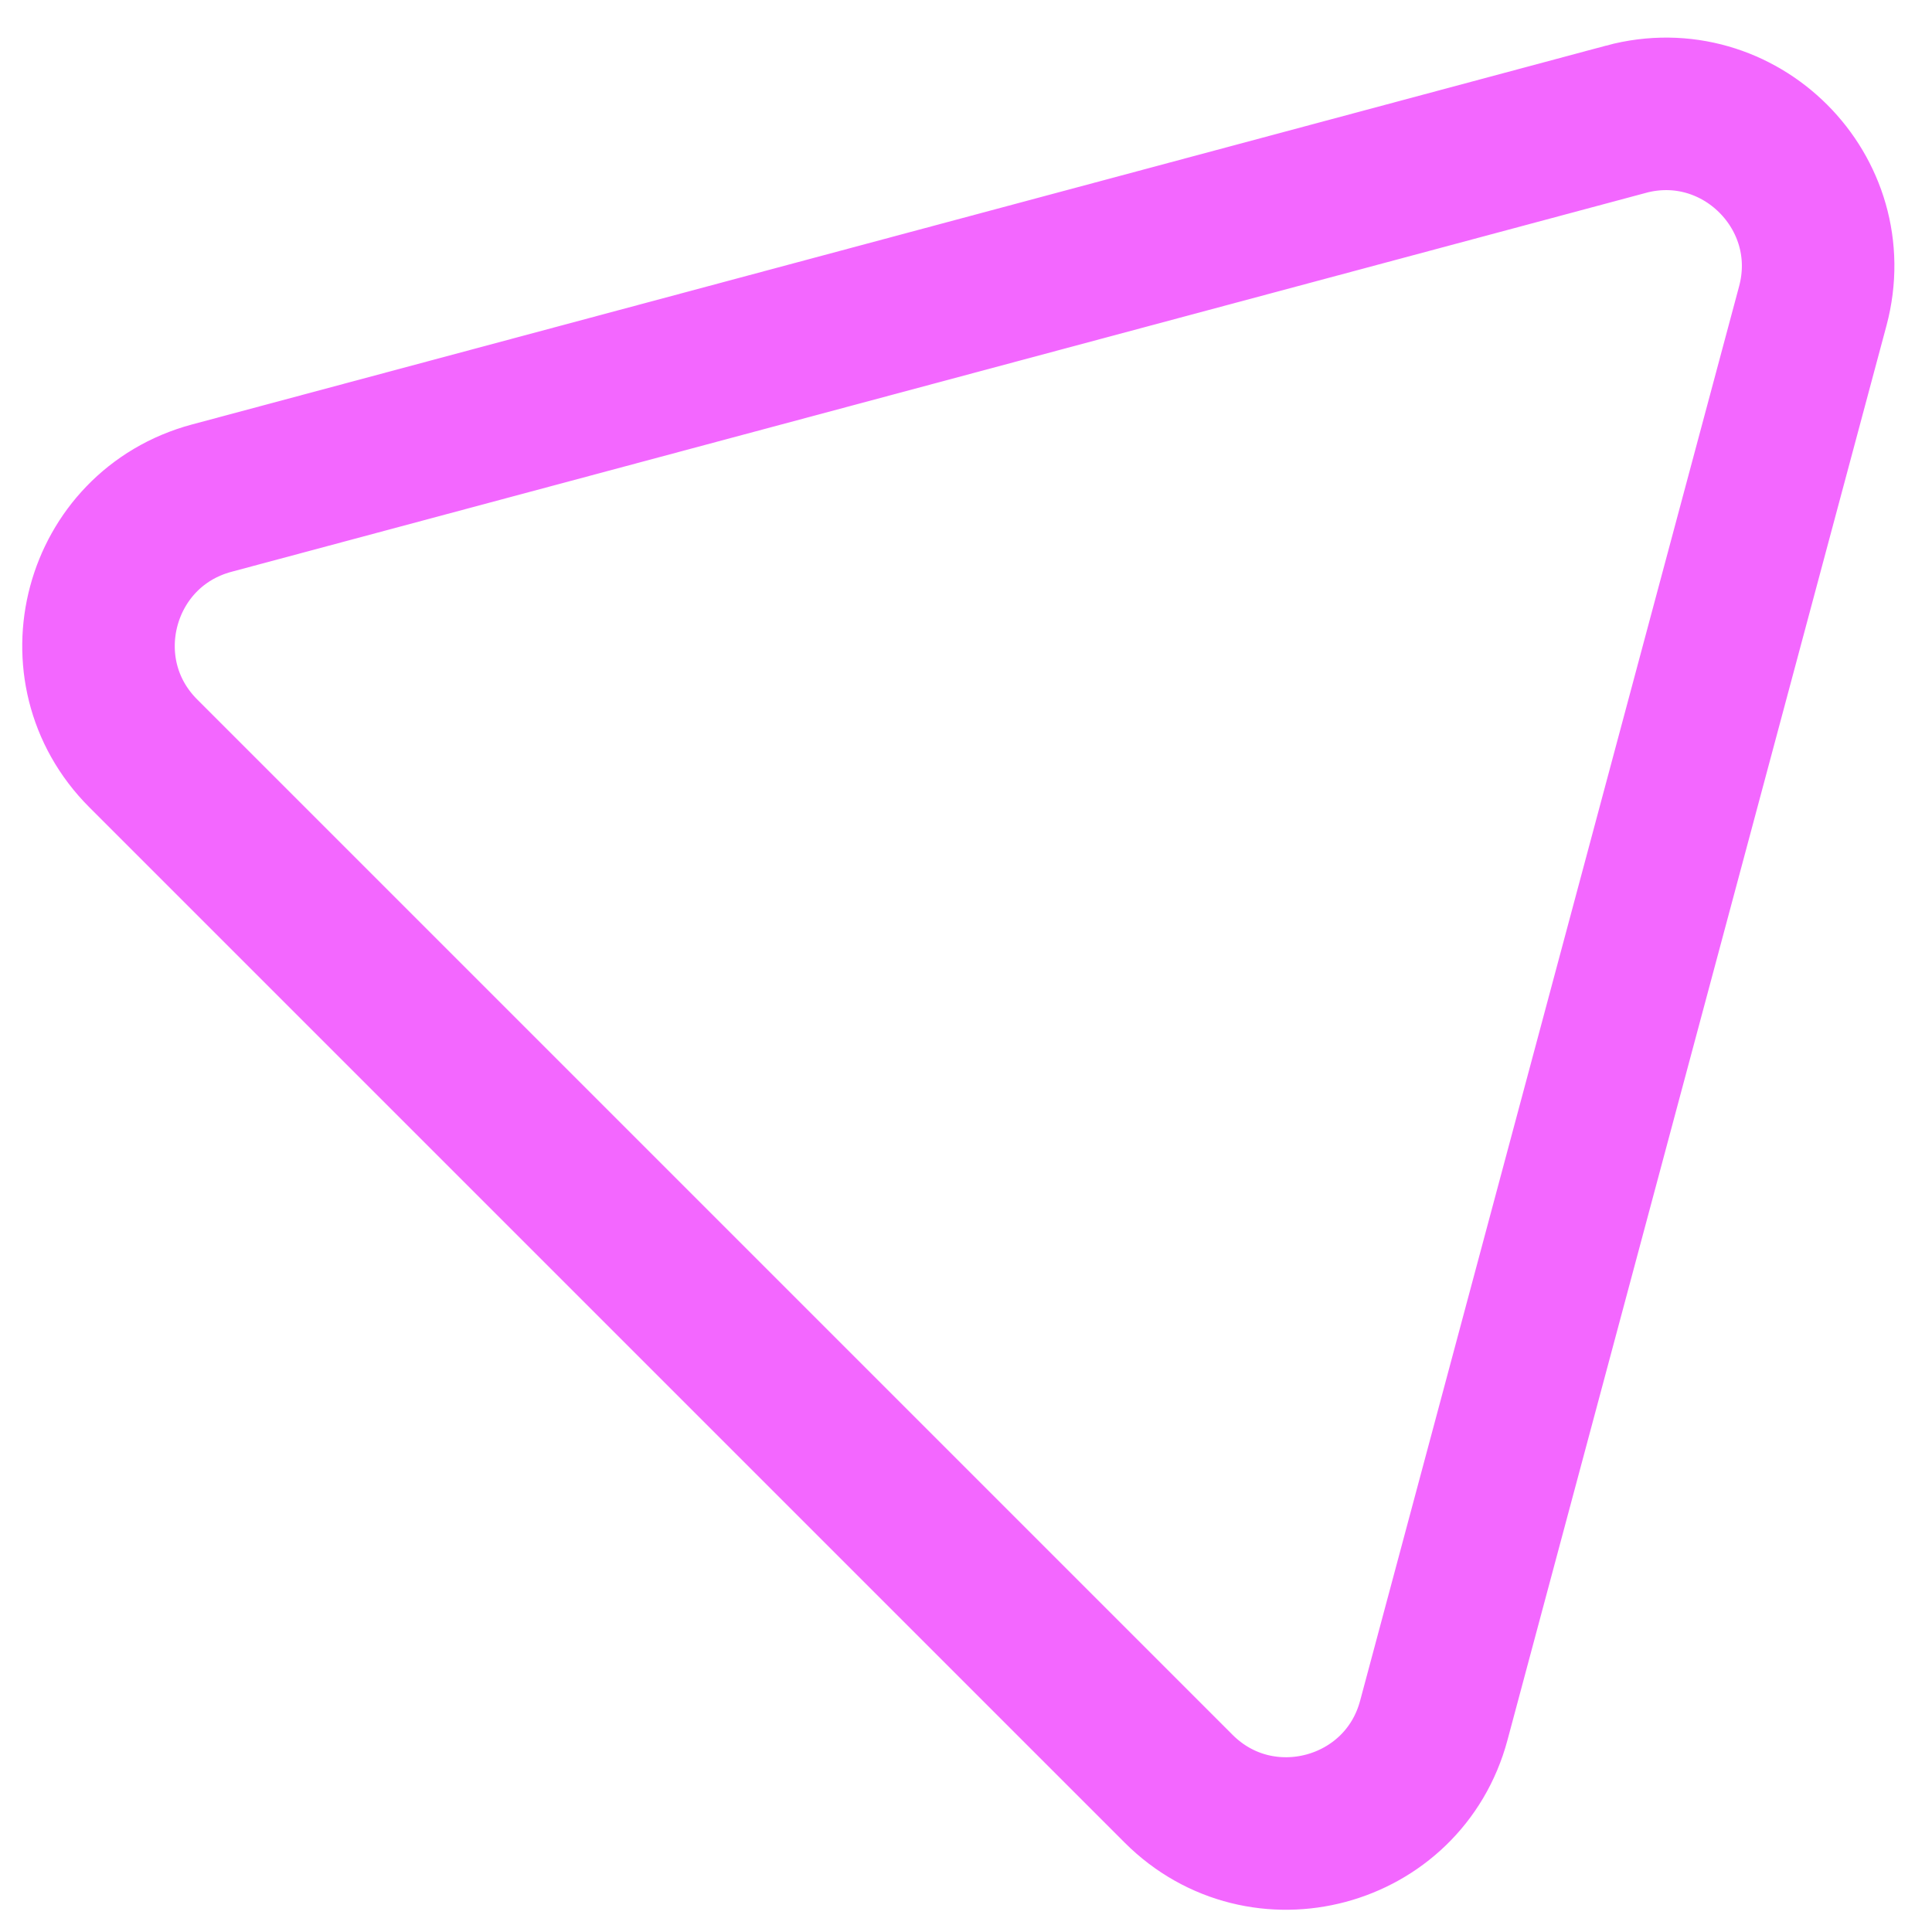 <svg width="38" height="38" viewBox="0 0 38 38" fill="none" xmlns="http://www.w3.org/2000/svg"><path d="M31.981 2.345c2.23-.598 4.272 1.443 3.674 3.674l-7.454 27.819c-.597 2.23-3.386 2.977-5.019 1.344L2.818 14.818c-1.633-1.633-.886-4.421 1.345-5.02L31.98 2.346z" stroke="#F367FF" stroke-width="3"/></svg>